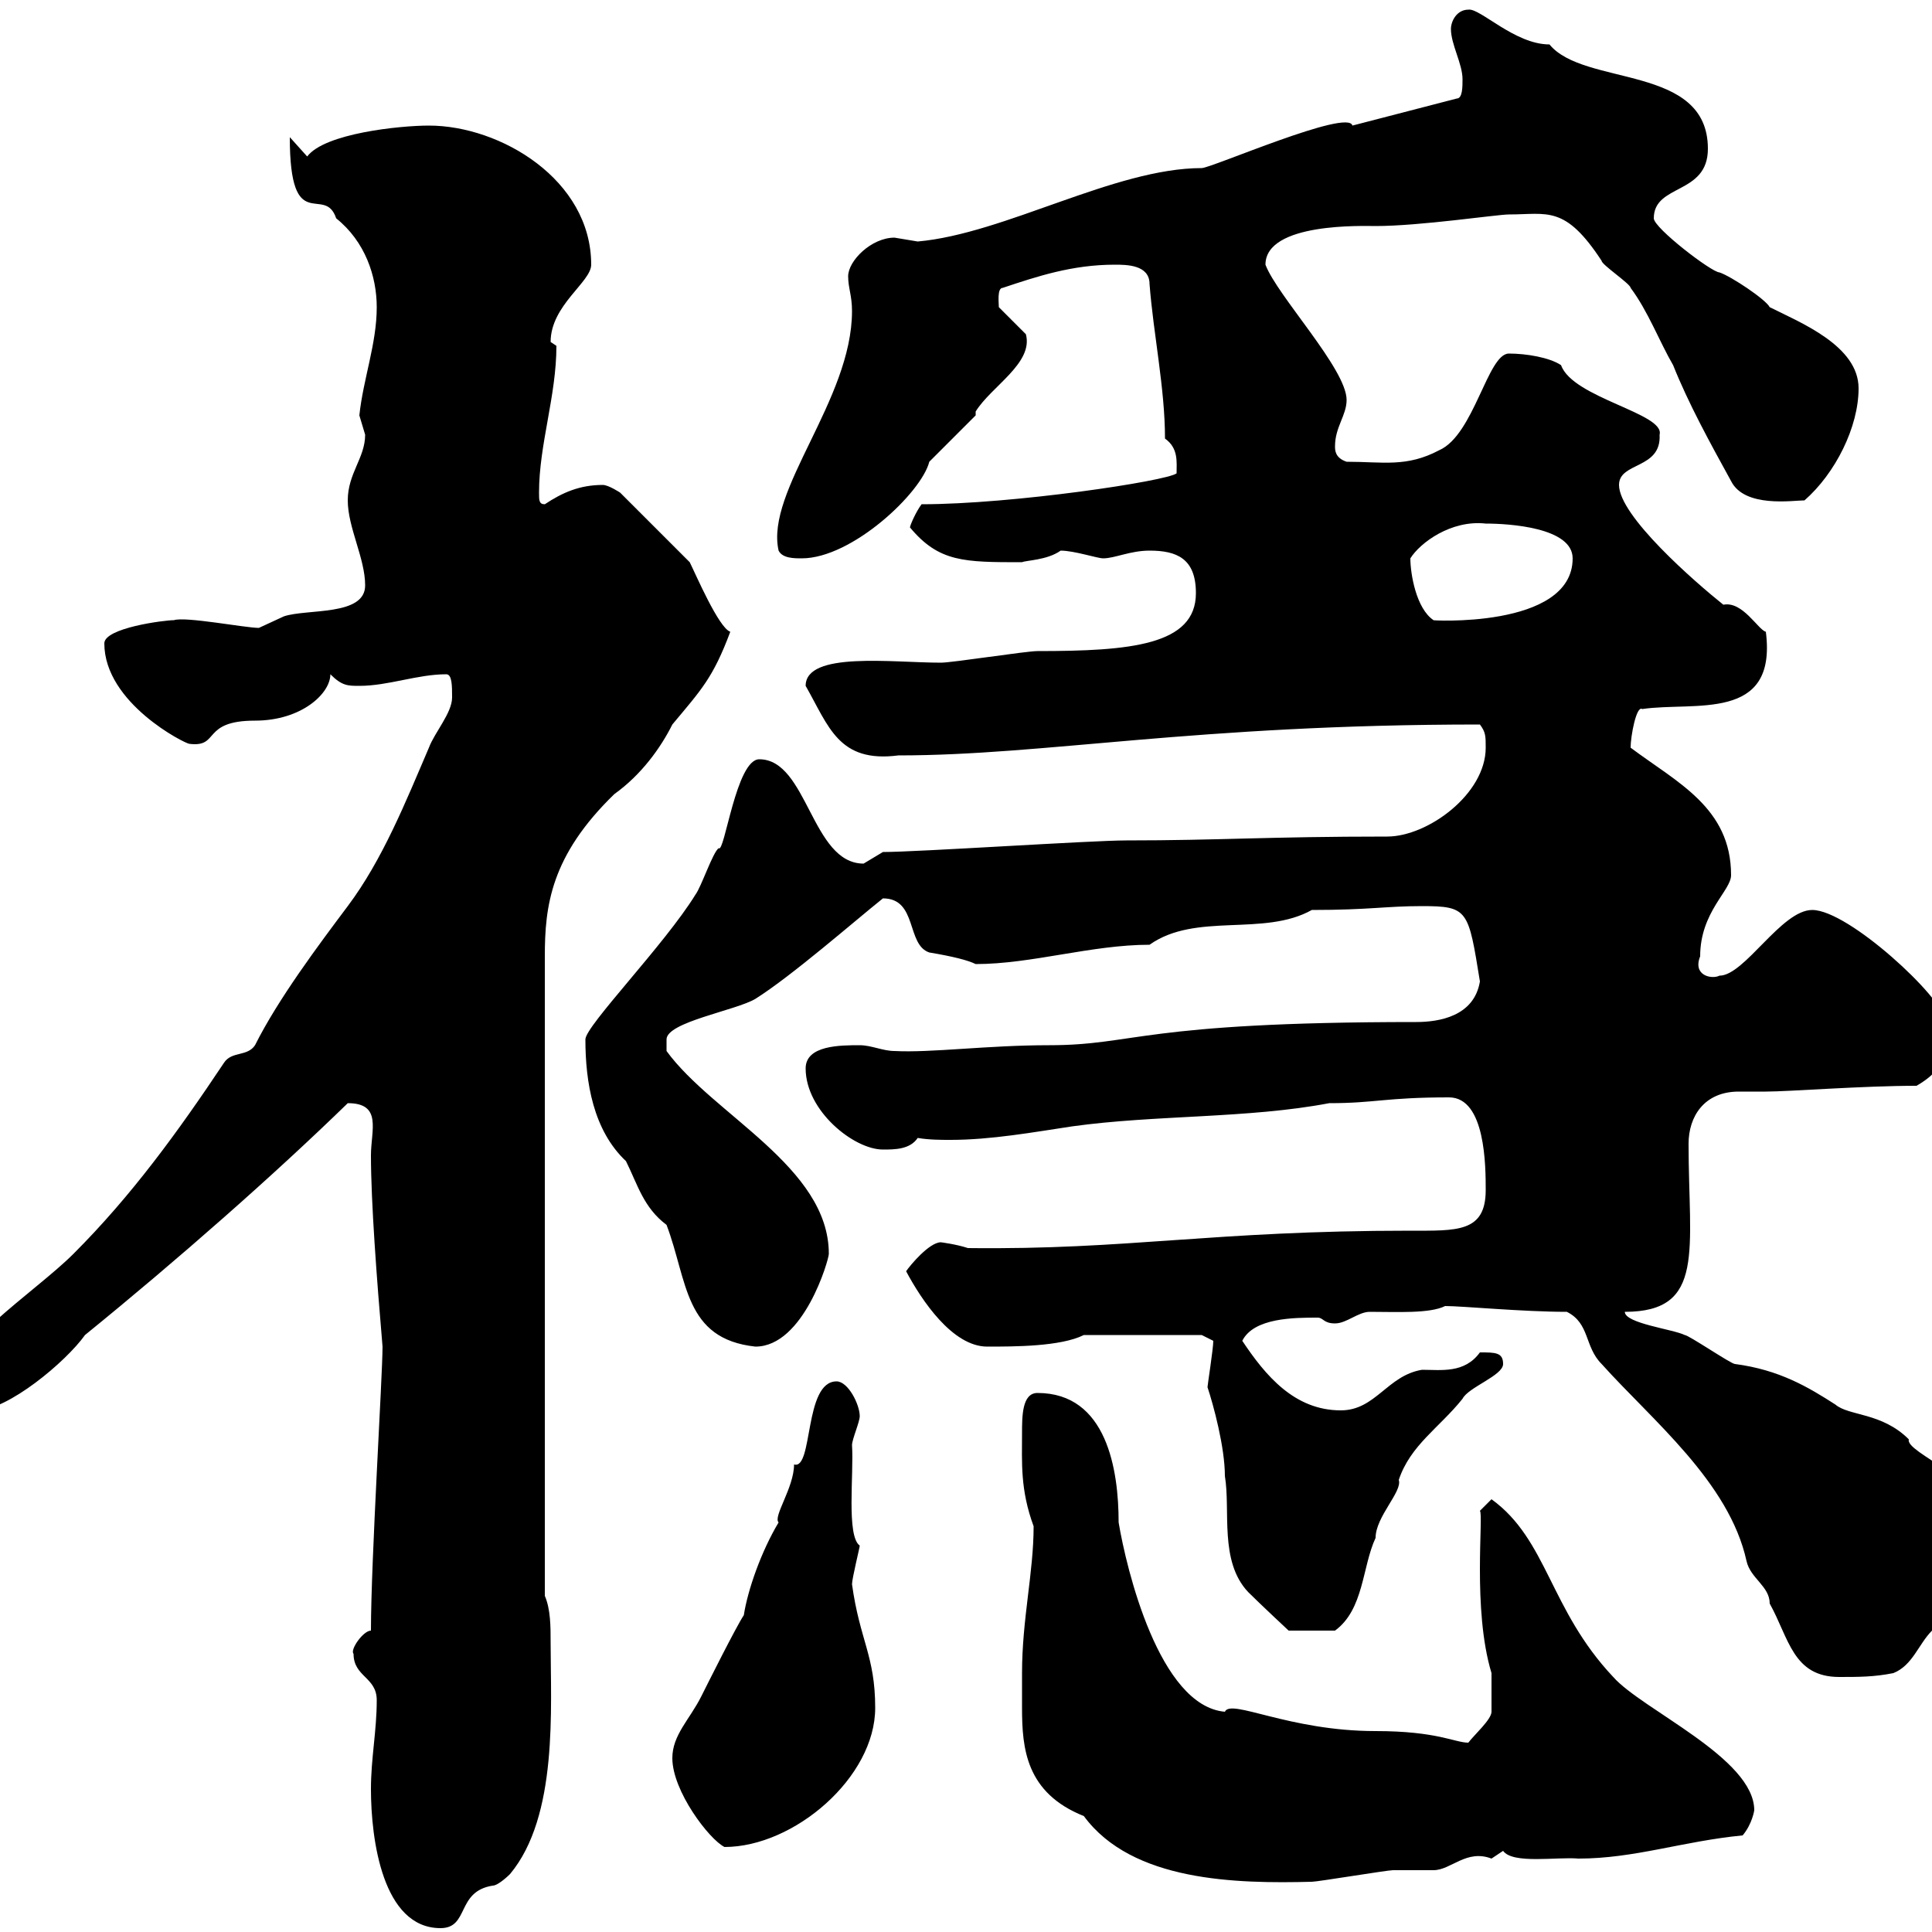 <svg xmlns="http://www.w3.org/2000/svg" xmlns:xlink="http://www.w3.org/1999/xlink" width="300" height="300"><path d="M57.60 277.80C57.60 285.60 59.40 299.40 68.40 299.40C72.90 299.40 70.80 293.70 76.50 292.80C77.40 292.80 79.20 291 79.20 291C86.70 282 85.50 265.20 85.50 255C85.50 252.60 85.50 249.90 84.60 247.80L84.60 148.50C84.60 140.70 85.50 132.90 95.40 123.30C99.60 120.30 102.60 116.10 104.40 112.50C108.90 107.10 110.70 105.30 113.40 98.10C111.60 97.50 108 89.10 107.10 87.30L96.30 76.50C96.30 76.50 94.50 75.30 93.60 75.30C90 75.30 87.30 76.50 84.60 78.30C83.70 78.30 83.70 77.70 83.70 76.50C83.70 69 86.40 61.50 86.40 53.70C86.40 53.70 85.50 53.10 85.50 53.10C85.50 47.40 91.80 43.80 91.80 41.10C91.80 27.90 77.70 19.50 66.60 19.50C62.10 19.50 50.40 20.70 47.70 24.30L45 21.30C45 36.90 50.40 28.50 52.20 33.90C56.70 37.50 58.50 42.90 58.50 47.70C58.50 53.40 56.40 58.80 55.80 64.50C55.80 64.50 56.70 67.50 56.70 67.50C56.70 71.10 54 73.50 54 77.70C54 81.90 56.70 86.70 56.70 90.90C56.70 95.70 47.70 94.50 44.10 95.70C44.10 95.70 40.20 97.50 40.20 97.50C38.10 97.50 28.80 95.70 27 96.30C25.50 96.30 16.20 97.50 16.20 99.90C16.20 109.20 28.80 115.50 29.40 115.50C34.20 116.10 31.20 111.90 39.60 111.90C46.80 111.90 51.30 107.70 51.30 104.70C53.10 106.50 54 106.50 55.80 106.50C60.30 106.50 64.80 104.70 69.30 104.70C70.20 104.70 70.20 106.50 70.20 108.30C70.20 110.70 67.50 113.70 66.60 116.10C63 124.50 59.40 133.50 54 140.70C49.50 146.70 43.20 155.10 39.60 162.30C38.40 164.10 36 163.20 34.80 165C27.60 175.80 20.40 185.70 11.40 194.70C5.40 200.70-8.40 209.40-8.40 216.30C-8.40 219-6.60 219-3.60 219C1.20 219 10.20 211.50 13.20 207.30C27.60 195.60 42.60 182.40 54 171.30C59.40 171.30 57.60 175.50 57.60 179.40C57.60 186.60 58.50 198.60 59.40 209.10C59.40 213.60 57.60 242.40 57.60 253.20C56.40 253.20 54.30 256.20 54.90 256.80C54.90 260.40 58.50 260.40 58.50 264C58.50 268.80 57.60 273 57.60 277.80ZM158.70 259.80C158.70 261.60 158.70 263.40 158.70 265.20C158.70 271.50 159.30 278.40 168.30 282C175.80 292.20 192 292.50 203.70 292.20C204.60 292.20 215.40 290.40 216.30 290.40C217.20 290.40 221.70 290.40 222.60 290.40C225.30 290.40 227.70 287.10 231.60 288.60C231.60 288.60 233.40 287.40 233.40 287.40C234.90 289.50 241.80 288.30 245.10 288.60C253.80 288.60 261.30 285.90 270.60 285C272.10 283.20 272.40 281.10 272.40 281.10C272.40 273 255 265.50 250.50 260.40C240.60 249.90 240.30 239.10 231.60 232.80L229.80 234.60C230.40 235.20 228.60 249.90 231.60 259.80C231.60 260.40 231.60 265.20 231.60 265.80C231.60 267 228.90 269.40 228 270.60C225.90 270.60 223.20 268.80 213.60 268.80C200.10 268.80 191.10 263.70 190.20 265.80C180 264.90 174.90 243.60 173.70 236.40C173.70 228.30 171.90 216.30 161.10 216.30C158.70 216.30 158.70 219.90 158.70 222.60C158.70 227.10 158.40 231.30 160.50 237C160.50 244.20 158.70 251.40 158.70 259.80ZM104.40 273C104.40 278.10 110.10 285.60 112.50 286.80C123.30 286.80 135.90 276 135.90 265.20C135.90 257.10 133.50 254.70 132.30 246C132.30 245.10 133.50 240.30 133.50 240C131.40 238.50 132.60 228.90 132.30 224.40C132.30 223.50 133.50 220.80 133.50 219.90C133.50 218.10 131.70 214.50 129.90 214.50C124.80 214.50 126.30 228.30 123.30 227.40C123.30 231 120 235.50 120.90 236.40C118.20 240.90 116.10 246.90 115.50 250.80C114.30 252.60 109.80 261.60 108.90 263.40C107.10 267 104.40 269.40 104.40 273ZM243.30 203.70C246.90 205.50 246 209.10 248.70 211.80C256.50 220.50 268.50 230.10 271.20 242.40C271.80 245.10 274.80 246.30 274.80 249C277.80 254.40 278.40 260.40 285.60 260.40C288.60 260.40 291 260.40 294 259.80C297 258.60 297.90 255.30 300 253.20C301.80 251.40 308.40 251.40 308.40 247.80L308.40 236.40C308.40 229.80 295.80 225.60 296.40 223.50C292.20 219.30 287.10 219.90 285 218.10C280.80 215.40 276.30 212.70 269.40 211.80C268.80 211.80 262.20 207.30 261.60 207.30C259.80 206.40 252.30 205.50 252.30 203.70C264.90 203.70 262.20 194.10 262.20 177.60C262.20 173.40 264.60 169.50 270 169.50C271.20 169.50 272.70 169.50 274.20 169.50C277.80 169.50 289.20 168.60 297.60 168.60C303.30 165.30 301.80 162.30 301.80 158.10C301.80 155.10 287.10 141.30 281.40 141.30C276.60 141.30 270.90 151.50 267 151.50C265.80 152.10 262.80 151.50 264 148.50C264 141.60 268.80 138.30 268.80 135.90C268.80 125.40 260.40 121.50 253.20 116.10C253.20 114.30 254.10 109.50 255 110.10C263.10 108.90 276 112.20 274.20 98.10C273 97.80 270.60 93.30 267.60 93.90C263.10 90.30 251.40 80.10 251.40 75.30C251.40 71.70 258 72.90 257.70 67.50C258.60 64.20 244.20 61.80 242.40 56.70C240.60 55.50 237 54.90 234.30 54.90C231 54.90 228.90 67.50 223.50 69.90C218.40 72.60 214.80 71.70 209.10 71.70C207.30 71.10 207.30 69.90 207.30 69.30C207.30 66.30 209.10 64.50 209.10 62.10C209.10 57.30 198.30 45.90 196.50 41.10C196.50 34.50 211.80 35.10 213.60 35.10C220.50 35.10 232.50 33.30 234.30 33.30C240.30 33.30 243 31.80 248.70 40.50C248.70 41.10 253.20 44.10 253.20 44.70C255.90 48.30 257.70 53.10 259.80 56.70C262.20 62.70 265.50 68.70 268.80 74.70C270.90 78.90 278.40 77.70 280.20 77.70C285 73.50 288.60 66.30 288.60 60.30C288.60 53.70 279.60 50.10 274.80 47.70C274.20 46.50 268.80 42.90 267 42.30C265.80 42.30 256.80 35.40 256.80 33.90C256.80 28.50 265.20 30.30 265.20 23.10C265.20 9.90 246 13.50 240.60 6.90C235.20 6.90 229.80 1.20 228 1.50C226.20 1.50 225.30 3.30 225.30 4.50C225.30 6.90 227.10 9.90 227.10 12.30C227.10 13.50 227.10 15.30 226.20 15.30L210 19.50C209.40 16.80 188.10 26.10 186.60 26.10C173.10 26.10 156 36.30 142.50 37.50C142.50 37.50 138.90 36.90 138.90 36.90C135.30 36.90 131.70 40.50 131.70 42.90C131.70 44.70 132.30 45.90 132.30 48.30C132.30 62.10 118.80 76.20 120.90 85.50C121.50 86.70 123.30 86.70 124.50 86.70C132.30 86.70 143.10 76.50 144.30 71.70C144.90 71.10 150.30 65.70 151.50 64.50L151.50 63.90C153.90 60 160.50 56.40 159.30 51.90L155.10 47.70C155.10 47.10 154.80 44.70 155.70 44.70C161.10 42.90 166.50 41.10 173.10 41.10C174.90 41.10 178.50 41.10 178.50 44.10C179.10 51.90 180.90 60.30 180.90 68.10C183 69.60 182.70 71.70 182.70 73.50C181.20 74.70 157.20 78.30 143.10 78.30C142.20 79.50 141.30 81.60 141.30 81.90C145.80 87.30 149.70 87.30 158.70 87.30C159.30 87 162.60 87 164.70 85.50C166.80 85.50 170.40 86.70 171.30 86.70C173.10 86.70 175.50 85.50 178.50 85.50C182.70 85.50 185.70 86.70 185.70 92.10C185.70 100.20 175.50 101.10 161.10 101.10C159.30 101.10 147.90 102.90 146.10 102.90C138.60 102.90 125.10 101.10 125.10 106.50C128.70 112.80 130.20 118.50 139.50 117.30C162.30 117.30 185.40 112.50 229.80 112.50C230.70 113.70 230.70 114.30 230.70 116.10C230.70 123.30 221.70 129.90 215.40 129.90C196.80 129.90 189.30 130.50 174.90 130.50C169.50 130.50 142.50 132.30 137.10 132.30C137.10 132.30 134.10 134.10 134.10 134.10C126 134.10 125.40 117.90 117.90 117.90C114.30 117.90 112.50 132.60 111.60 131.70C110.70 132.30 108.90 137.70 108 138.90C103.20 146.70 90.90 159.30 90.90 161.40C90.90 168 92.10 175.50 97.20 180.30C99 183.90 99.90 187.50 103.50 190.20C106.80 198.90 106.20 207.90 117.30 209.10C124.80 209.10 128.70 195.60 128.70 194.70C128.70 181.20 110.70 173.10 103.50 163.20C103.50 163.20 103.50 162.30 103.50 161.40C103.50 158.70 114.30 156.90 117.30 155.10C123 151.50 132.60 143.10 137.10 139.50C142.50 139.50 140.70 146.70 144.30 147.90C147.90 148.50 150.30 149.10 151.50 149.70C160.20 149.70 169.50 146.70 178.50 146.70C185.70 141.60 196.20 145.50 203.70 141.30C212.70 141.30 215.10 140.70 220.80 140.70C228 140.70 228 141.30 229.80 152.40C228.90 157.80 223.50 158.70 219.90 158.70C177 158.70 176.40 162.30 162.90 162.30C153.30 162.30 144.60 163.50 138.90 163.20C137.10 163.20 135.30 162.30 133.50 162.30C130.50 162.30 125.10 162.30 125.10 165.90C125.10 172.50 132.60 178.50 137.10 178.50C138.90 178.50 141.30 178.50 142.50 176.70C144.30 177 146.10 177 147.60 177C153.90 177 160.50 175.80 166.50 174.90C179.40 173.10 193.80 173.70 206.40 171.30C213.60 171.30 215.10 170.40 225 170.40C230.70 170.40 230.70 181.20 230.70 184.80C230.70 191.40 226.20 191.10 219 191.10C188.10 191.10 175.20 194.10 150.30 193.80C148.50 193.20 146.10 192.90 146.10 192.90C144.30 192.90 141.30 196.50 140.70 197.40C143.10 201.90 147.90 209.10 153.30 209.10C157.50 209.10 164.70 209.10 168.30 207.30L186.60 207.30C186.60 207.30 188.40 208.20 188.40 208.20C188.40 209.40 187.50 215.10 187.50 215.40C188.40 218.10 190.20 224.70 190.20 229.20C191.10 234.60 189.30 242.40 193.80 247.20C195.60 249 200.10 253.20 200.10 253.20L207.30 253.20C211.80 249.90 211.50 243.30 213.60 238.80C213.60 235.50 217.80 231.60 217.20 229.80C219 224.40 223.50 221.70 227.10 217.20C228 215.40 233.40 213.60 233.40 211.80C233.40 210 232.20 210 229.80 210C227.40 213.30 223.80 212.70 220.80 212.70C215.40 213.60 213.60 219 208.20 219C201 219 196.50 213.60 192.90 208.20C194.70 204.60 201 204.60 204.60 204.60C205.50 204.60 205.50 205.50 207.30 205.50C209.10 205.50 210.90 203.70 212.70 203.70C216.90 203.70 222 204 224.40 202.80C227.10 202.80 236.40 203.70 243.30 203.70ZM219 86.70C220.50 84.30 225.30 80.70 230.70 81.30C234.30 81.30 244.20 81.90 244.20 86.70C244.20 97.80 221.40 96.30 222.60 96.30C219.90 94.50 219 89.10 219 86.70Z"/></svg>